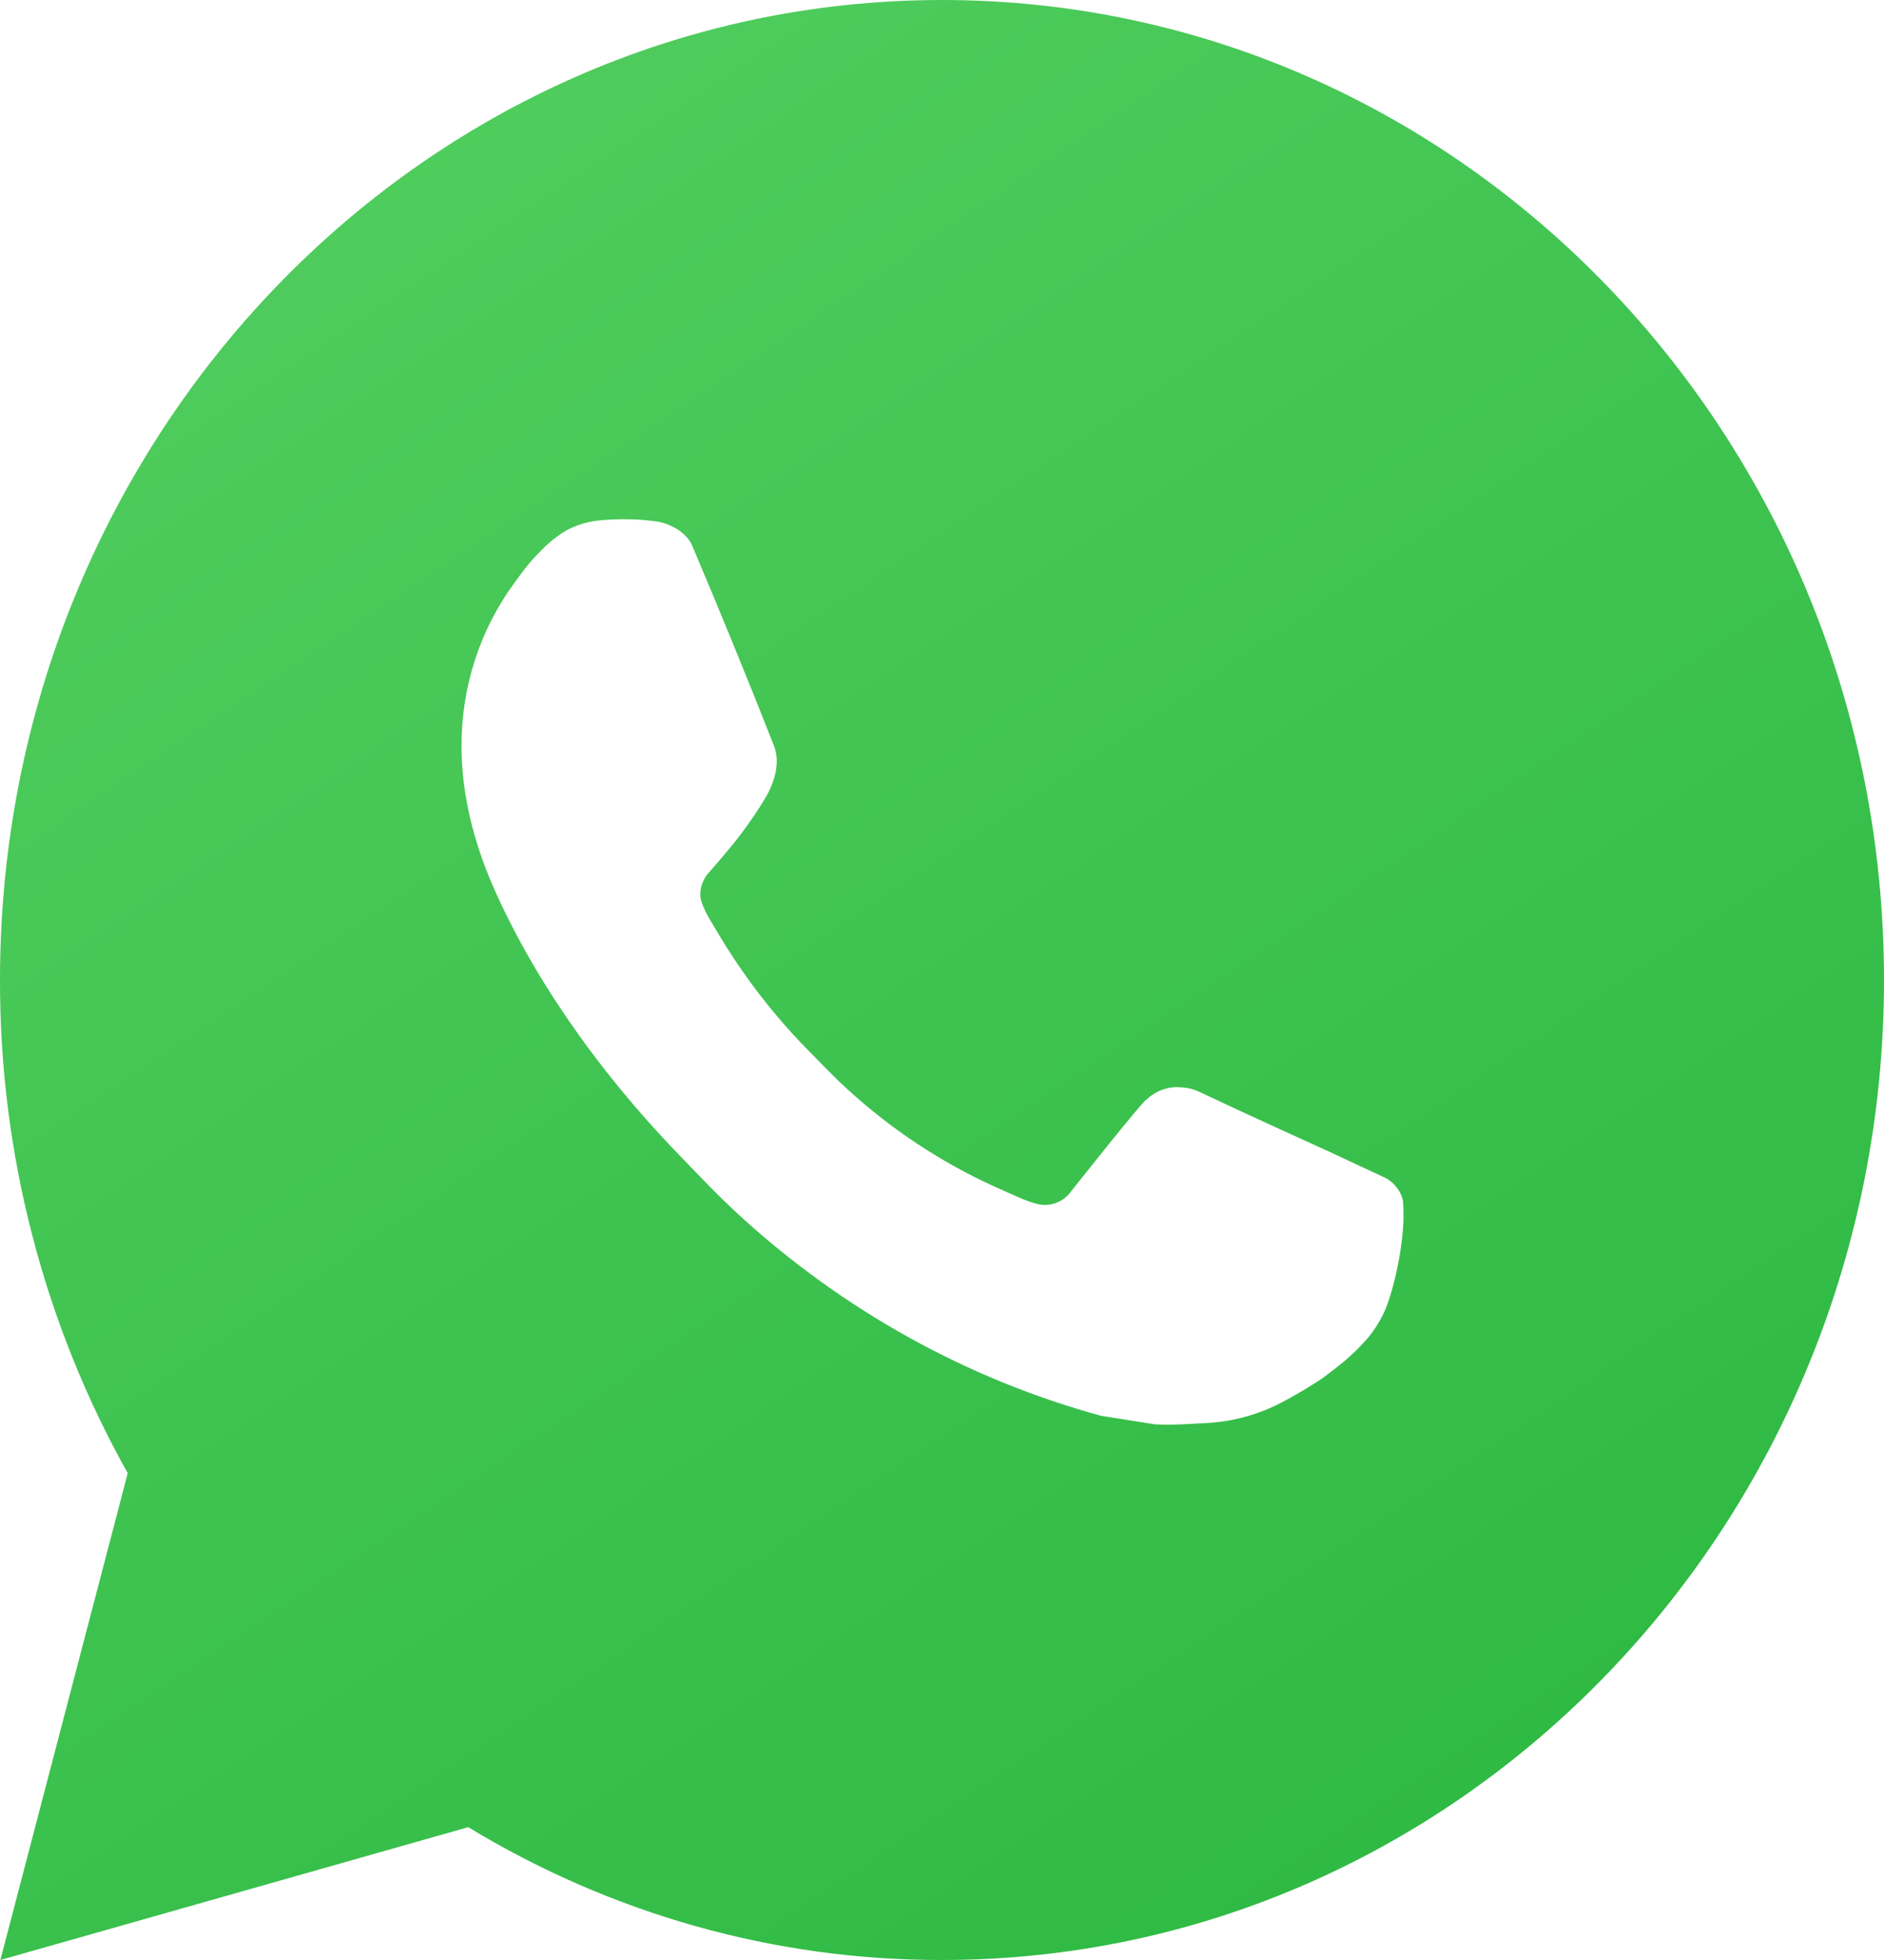 <?xml version="1.0" encoding="UTF-8"?> <svg xmlns="http://www.w3.org/2000/svg" width="25" height="26" viewBox="0 0 25 26" fill="none"><path d="M12.5 0C19.404 0 25 5.82 25 13C25 20.18 19.404 26 12.5 26C10.291 26.004 8.121 25.396 6.213 24.238L0.005 26L1.695 19.542C0.581 17.556 -0.004 15.298 1.90858e-05 13C1.90858e-05 5.82 5.596 0 12.5 0ZM8.24 6.89L7.99 6.9C7.828 6.912 7.67 6.956 7.525 7.03C7.389 7.11 7.266 7.21 7.158 7.327C7.008 7.474 6.923 7.601 6.831 7.725C6.369 8.35 6.12 9.117 6.124 9.906C6.126 10.543 6.286 11.163 6.536 11.743C7.048 12.915 7.889 14.157 8.999 15.307C9.266 15.584 9.529 15.863 9.811 16.121C11.191 17.384 12.834 18.295 14.611 18.781L15.321 18.894C15.553 18.907 15.784 18.889 16.016 18.877C16.38 18.857 16.736 18.755 17.058 18.577C17.221 18.489 17.381 18.394 17.536 18.291C17.536 18.291 17.589 18.254 17.692 18.174C17.861 18.044 17.965 17.952 18.105 17.8C18.21 17.687 18.297 17.556 18.367 17.407C18.465 17.195 18.562 16.791 18.602 16.454C18.633 16.197 18.624 16.056 18.62 15.969C18.615 15.83 18.504 15.686 18.383 15.625L17.655 15.285C17.655 15.285 16.567 14.793 15.902 14.478C15.833 14.447 15.758 14.428 15.682 14.425C15.597 14.415 15.511 14.425 15.429 14.454C15.348 14.482 15.273 14.529 15.21 14.59C15.204 14.587 15.12 14.661 14.216 15.8C14.164 15.873 14.093 15.928 14.011 15.958C13.929 15.988 13.84 15.992 13.756 15.969C13.675 15.947 13.595 15.918 13.518 15.883C13.363 15.816 13.309 15.79 13.203 15.743C12.485 15.418 11.821 14.978 11.234 14.439C11.076 14.296 10.93 14.14 10.78 13.989C10.288 13.499 9.86 12.945 9.505 12.341L9.431 12.217C9.379 12.134 9.336 12.044 9.304 11.951C9.256 11.76 9.38 11.606 9.38 11.606C9.38 11.606 9.684 11.261 9.825 11.073C9.963 10.891 10.079 10.715 10.154 10.588C10.301 10.341 10.348 10.088 10.27 9.892C9.92 9.002 9.558 8.118 9.185 7.238C9.111 7.064 8.893 6.939 8.694 6.915C8.626 6.906 8.559 6.899 8.491 6.894C8.323 6.884 8.155 6.886 7.988 6.899L8.24 6.89Z" fill="url(#paint0_linear_2575_4)"></path><defs><linearGradient id="paint0_linear_2575_4" x1="0" y1="0" x2="21.221" y2="31.7" gradientUnits="userSpaceOnUse"><stop stop-color="#54CF61"></stop><stop offset="1" stop-color="#26B53D"></stop></linearGradient></defs></svg> 